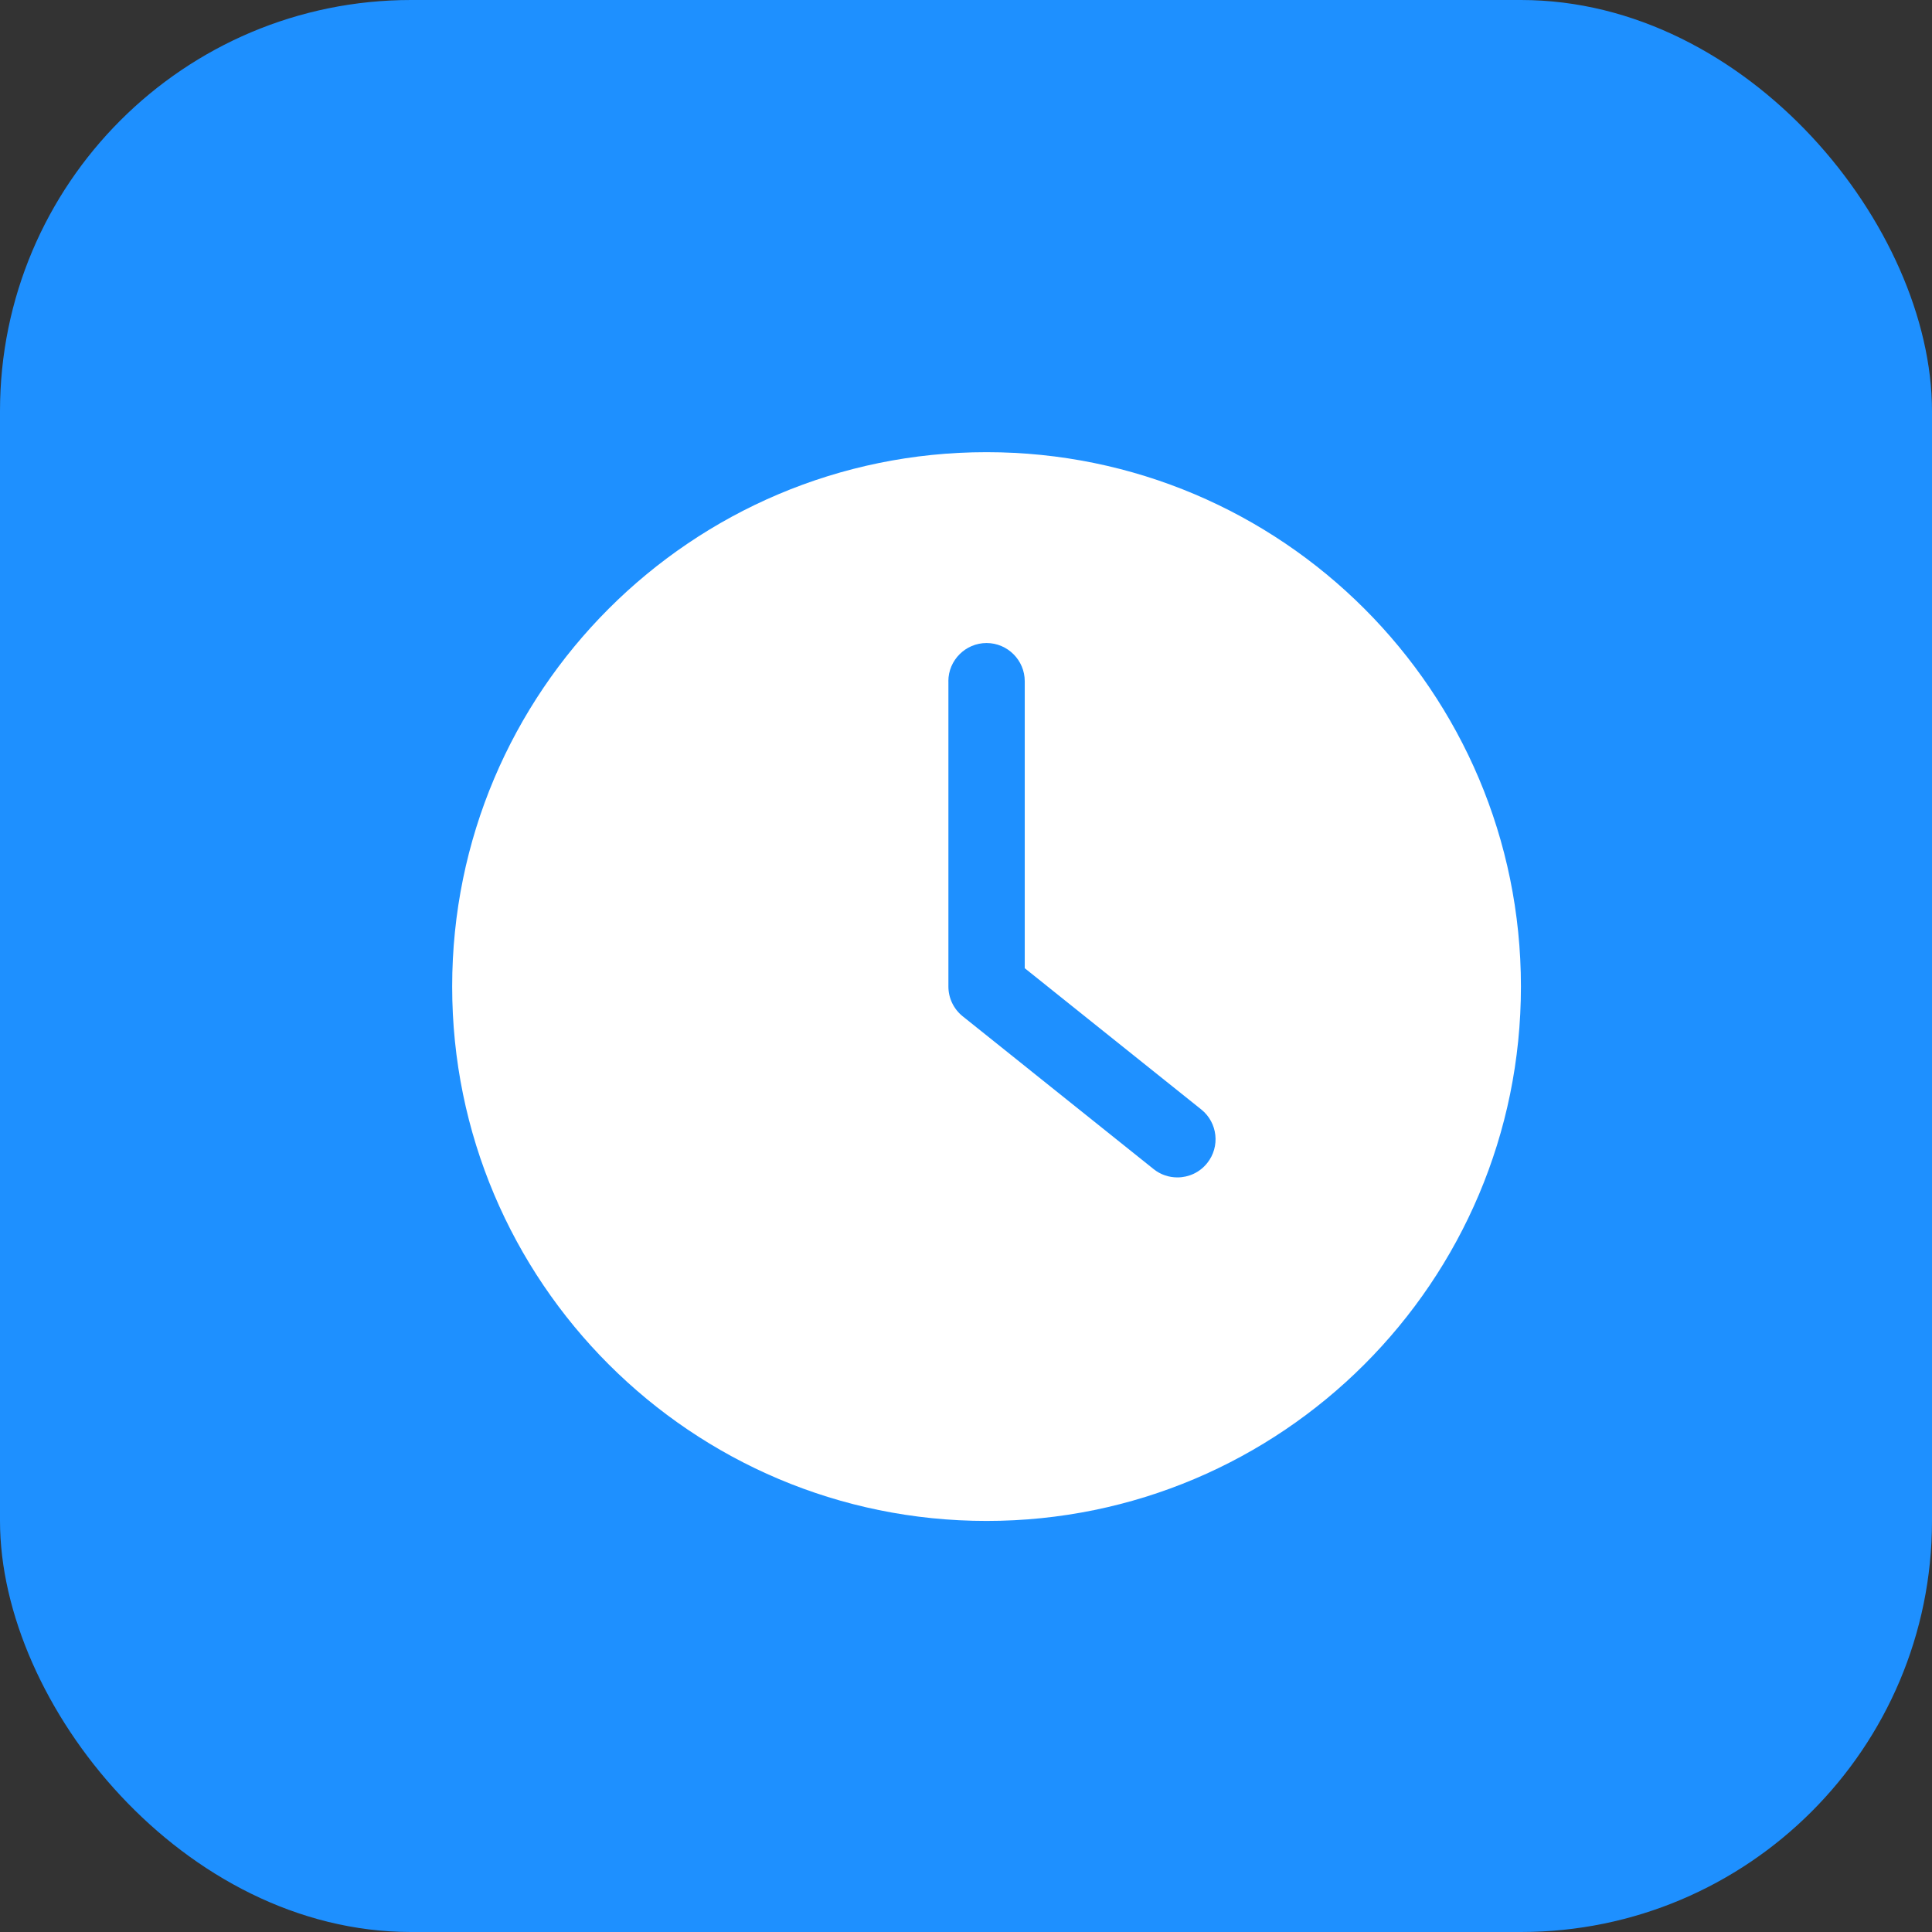 <svg xmlns="http://www.w3.org/2000/svg" width="47" height="47" viewBox="0 0 47 47" fill="none"><rect x="0" y="0" width="47" height="47" fill="#333333" stroke="none"/><rect width="47" height="47" rx="10" fill="#1E90FF"></rect><path d="M24 37C31.178 37 37 31.178 37 24C37 16.822 31.178 11 24 11C16.822 11 11 16.822 11 24C11 31.178 16.822 37 24 37ZM23.071 16.571C23.071 16.061 23.489 15.643 24 15.643C24.511 15.643 24.929 16.061 24.929 16.571V23.554L29.223 26.99C29.623 27.31 29.688 27.895 29.367 28.295C29.186 28.522 28.917 28.643 28.643 28.643C28.439 28.643 28.234 28.578 28.062 28.439L23.42 24.724C23.201 24.548 23.072 24.283 23.072 24V16.571H23.071Z" fill="white"></path></svg>